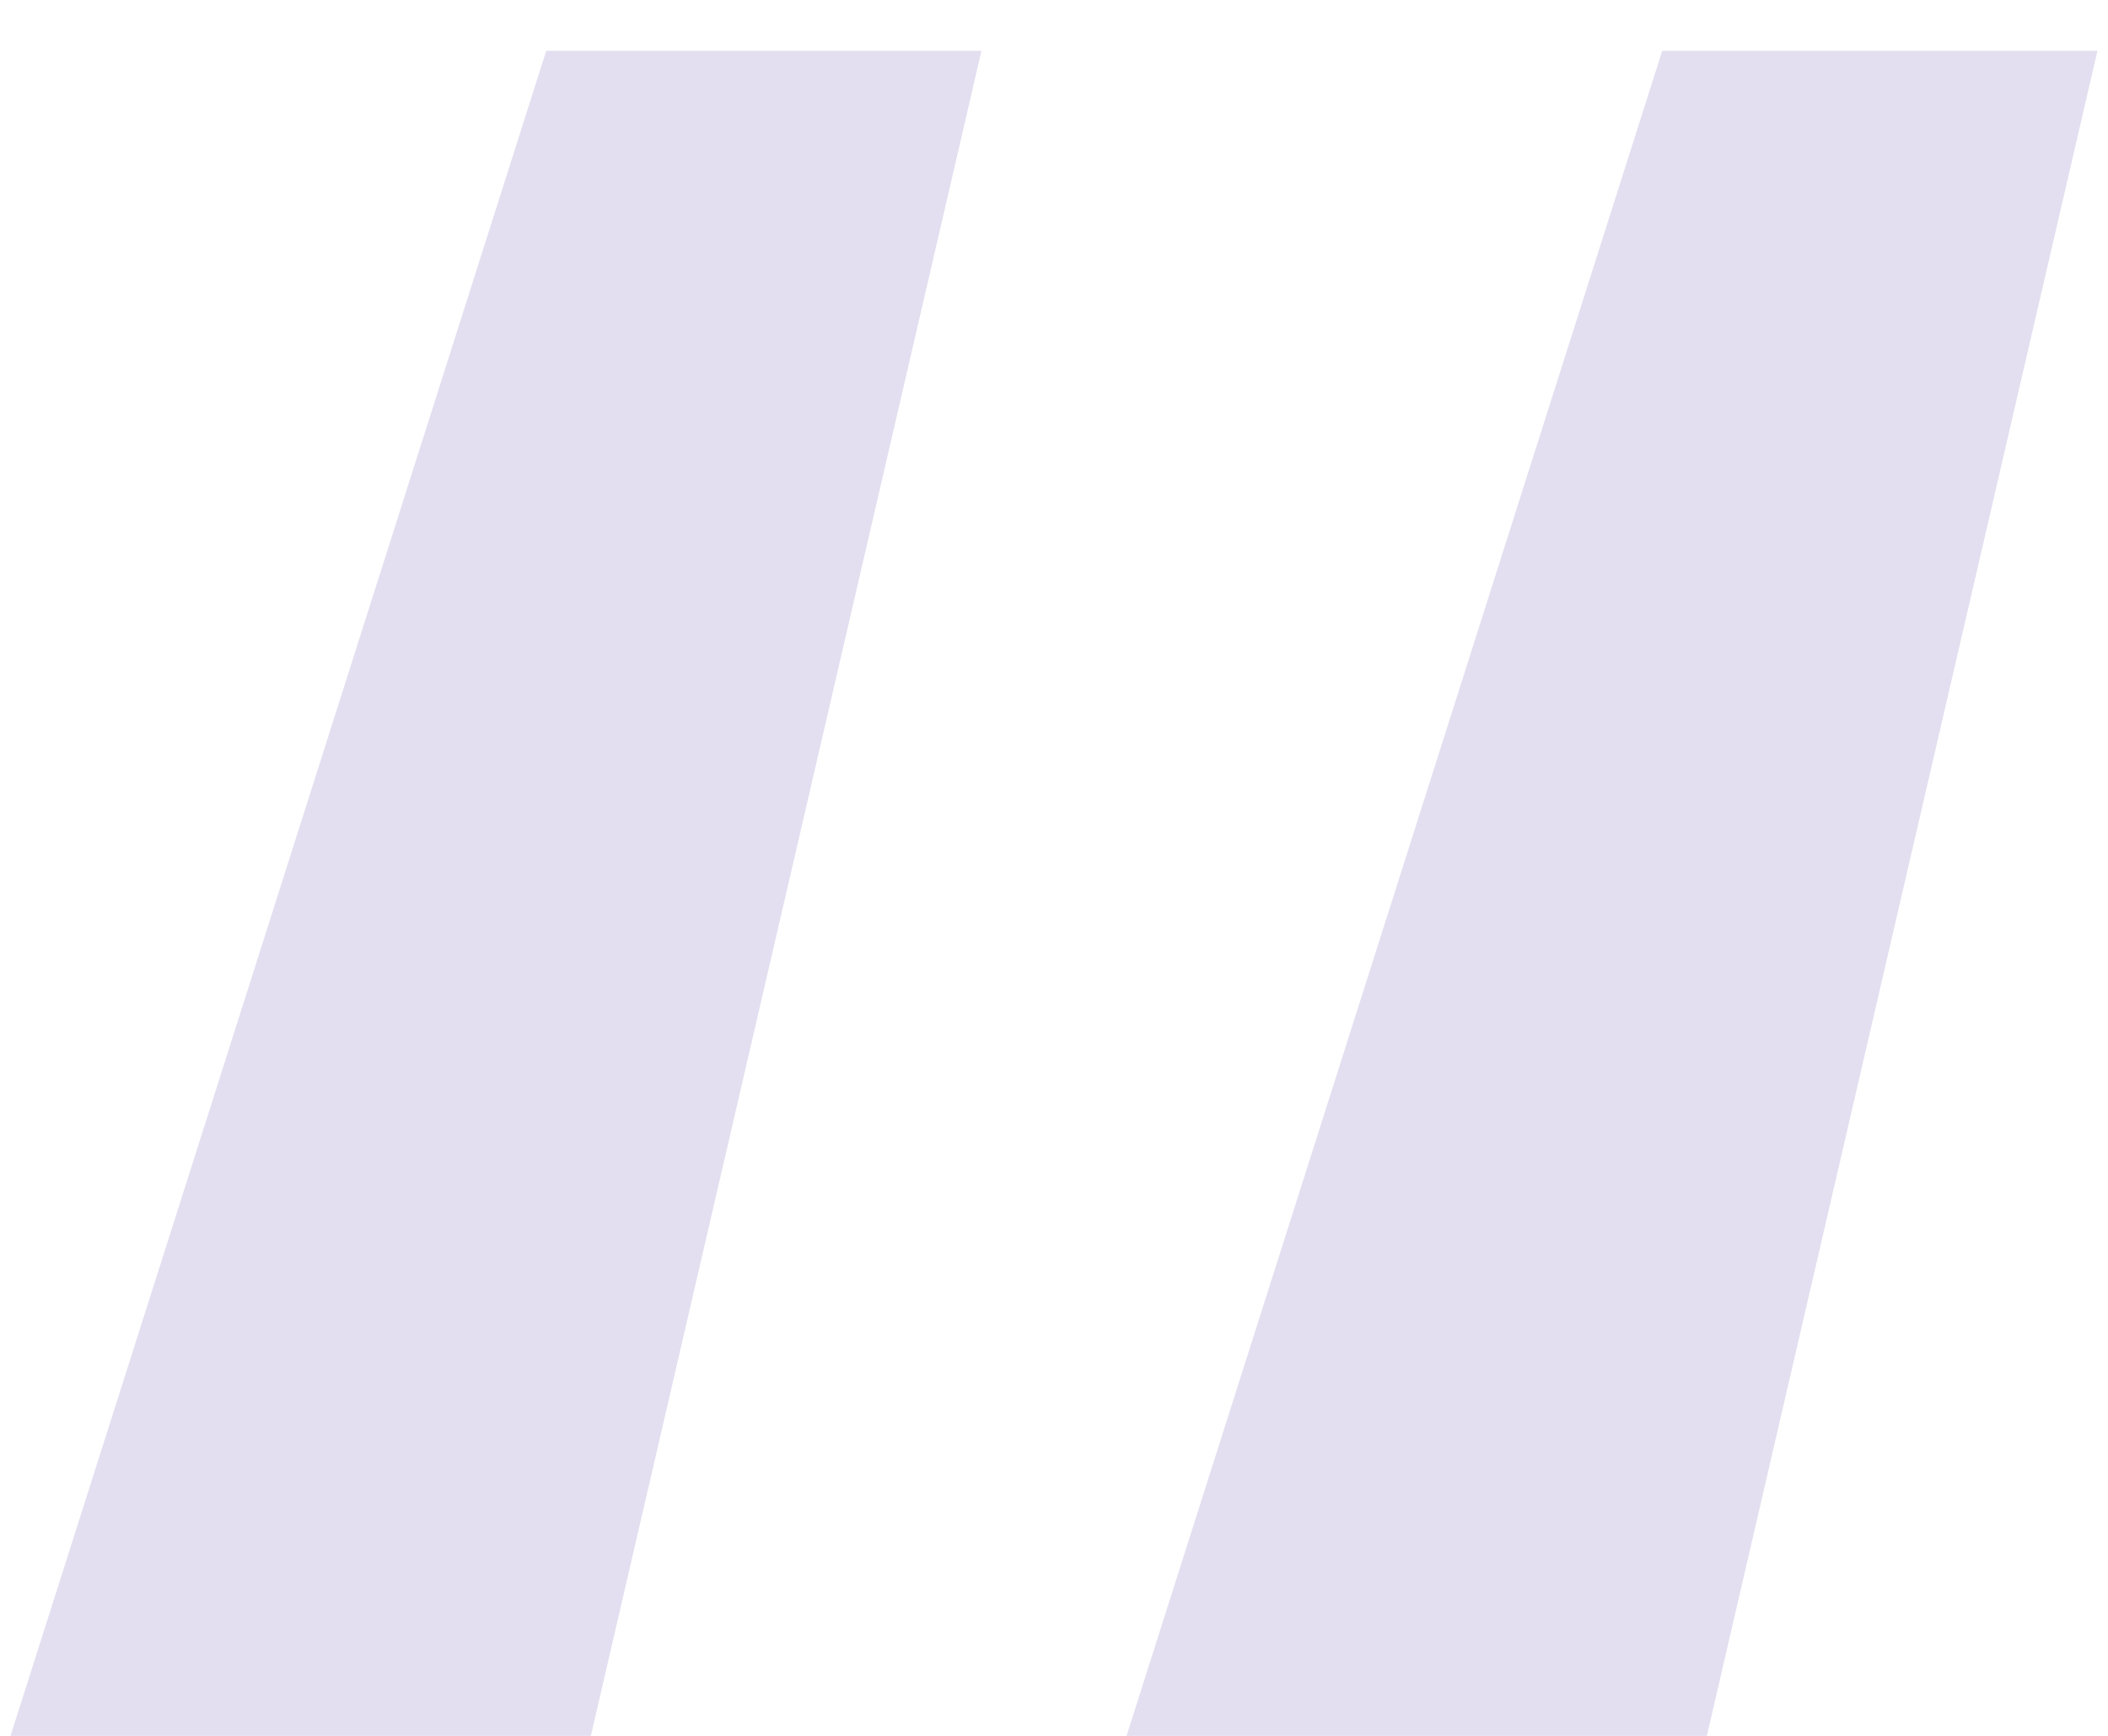 <svg width="34" height="28" viewBox="0 0 34 28" fill="none" xmlns="http://www.w3.org/2000/svg">
<path d="M18.17 28L26.81 0.82H33.83L27.53 28H18.17ZM0.17 28L8.81 0.82H15.83L9.53 28H0.17Z" fill="#E3DFF0"/>
</svg>
